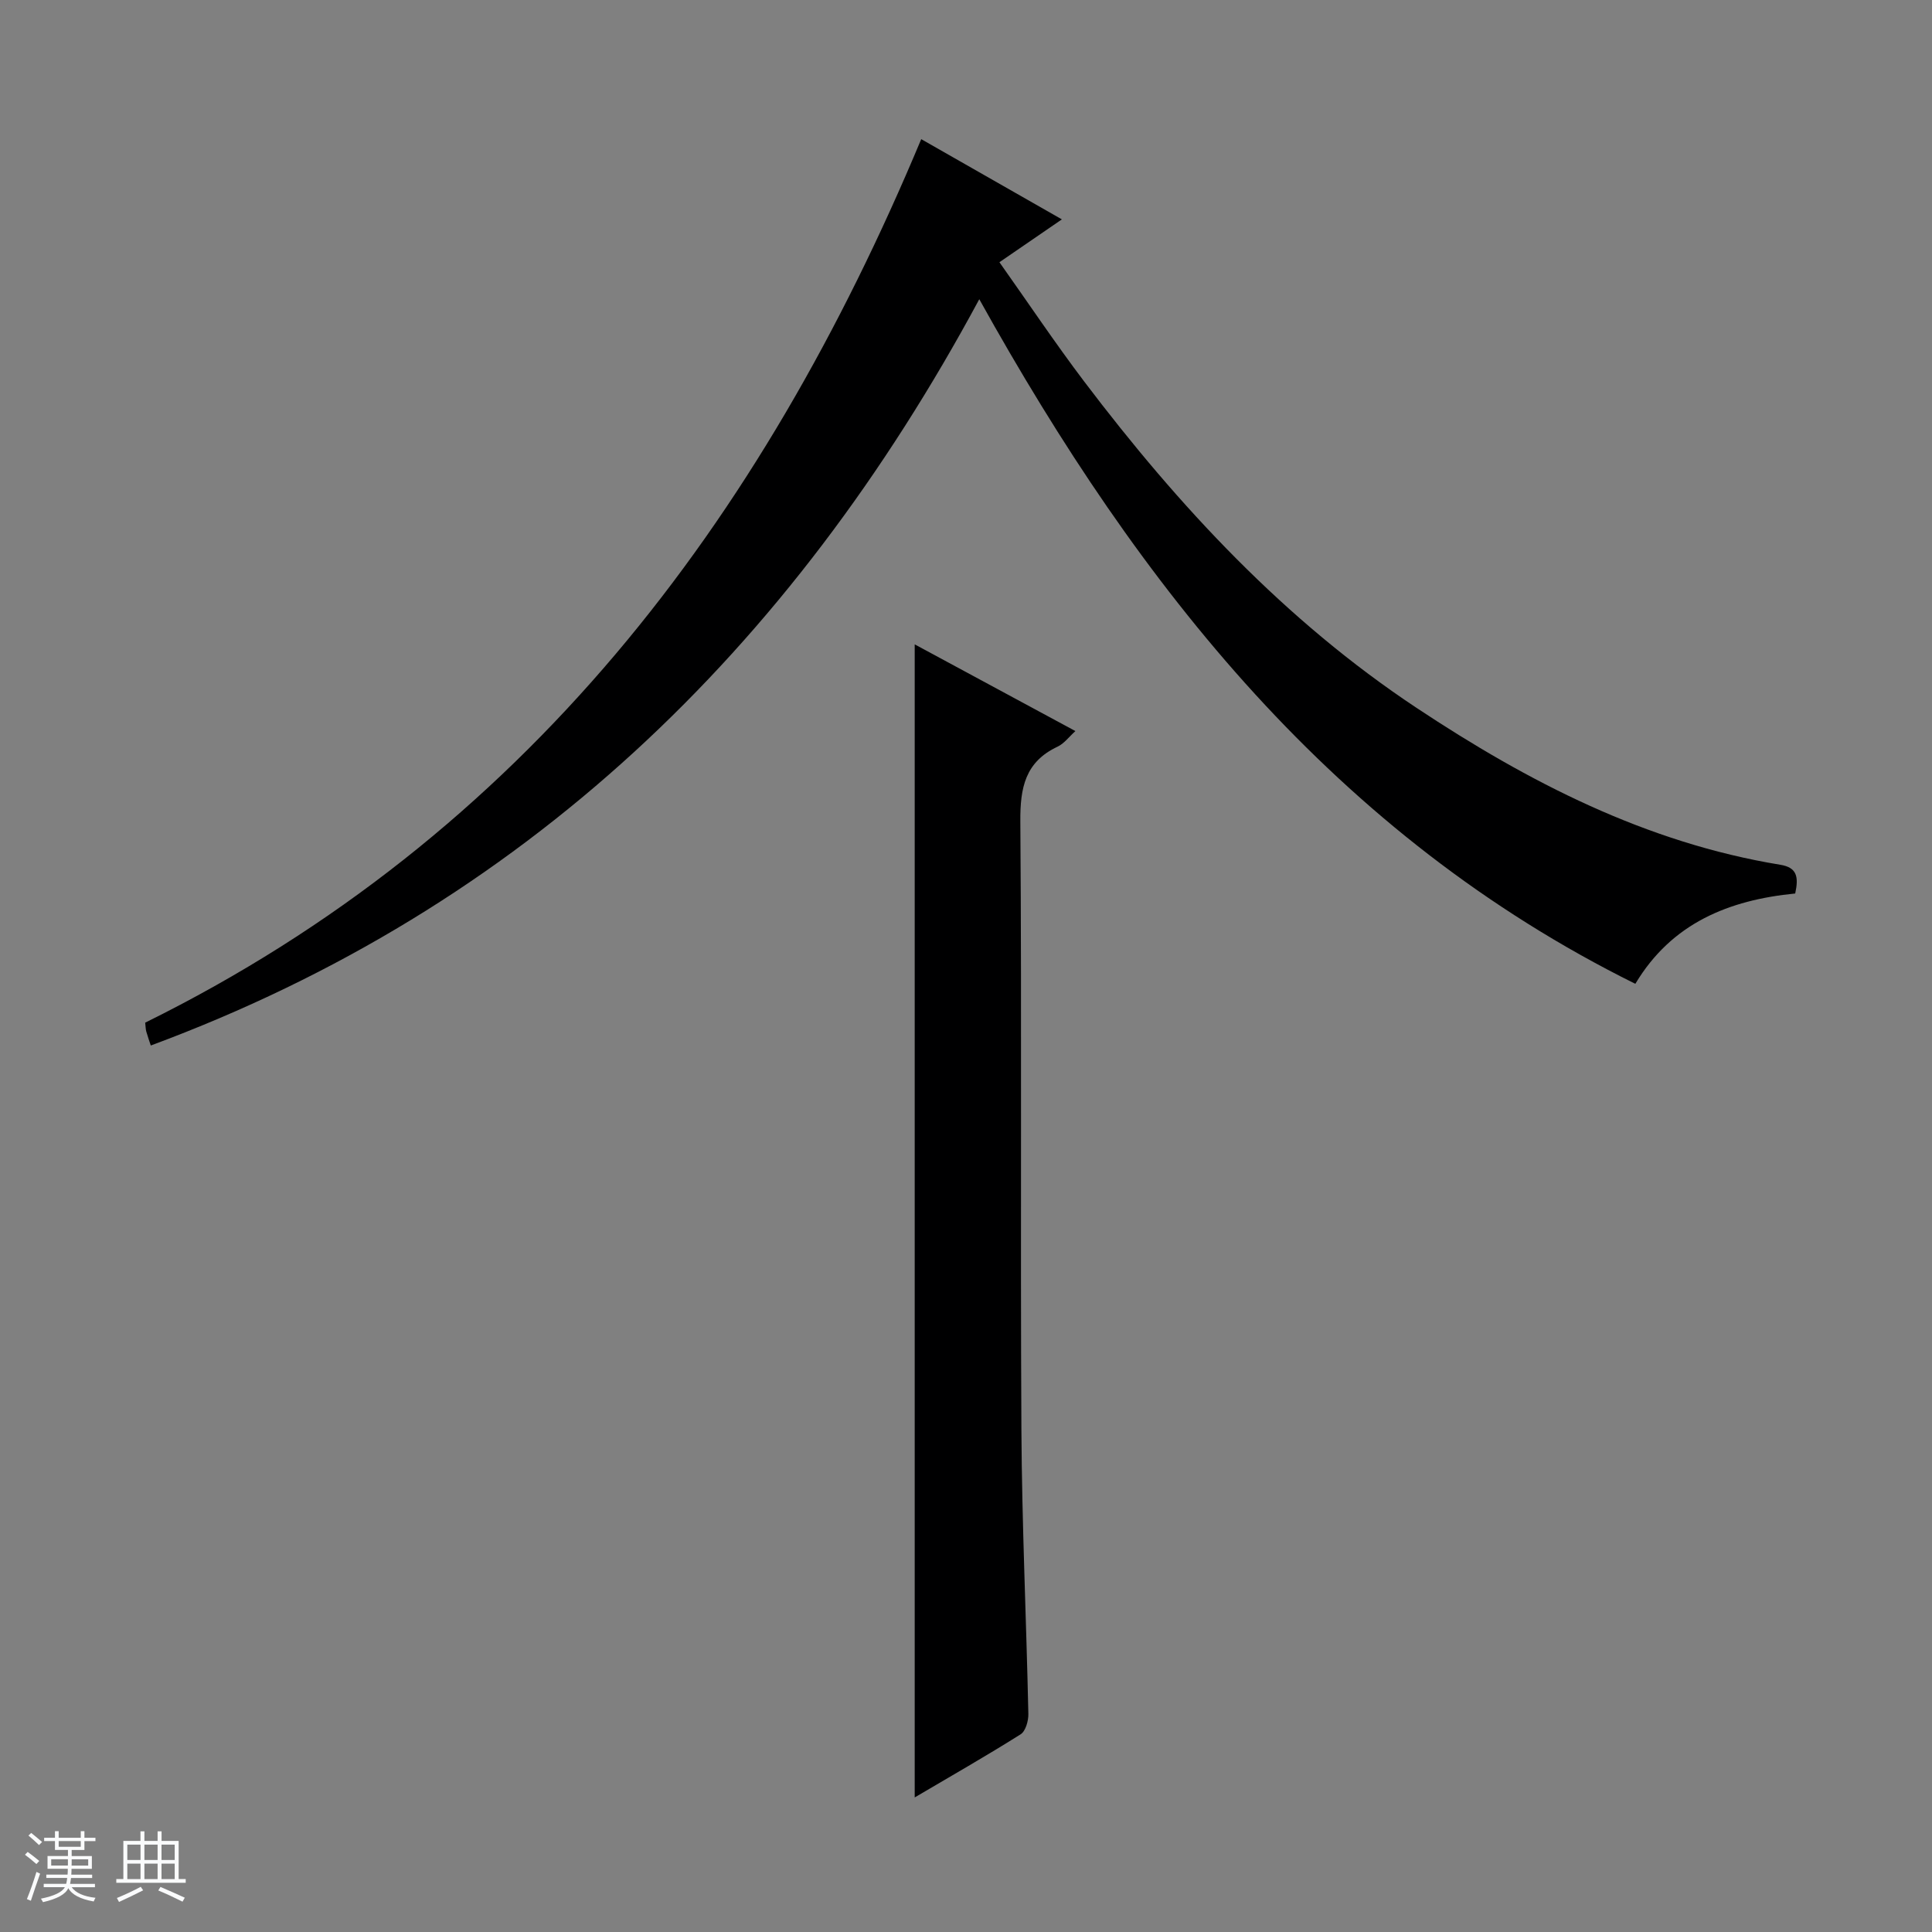 <svg enable-background="new 0 0 400 400" viewBox="0 0 400 400" xmlns="http://www.w3.org/2000/svg"><rect x="0" y="0" width="400" height="400" fill="#808080" stroke="none"/><path d="m5.17 384 .56-.58c.85.61 1.65 1.24 2.4 1.87l-.59.64c-.84-.73-1.63-1.38-2.37-1.93m1.22 9.53-.82-.34c.71-1.76 1.37-3.64 1.98-5.63.24.13.5.25.76.36-.6 1.67-1.24 3.54-1.92 5.61m-.5-13.5.57-.54c.56.44 1.31 1.06 2.26 1.87l-.64.64c-.68-.66-1.41-1.32-2.19-1.97m3.25.46h2.24v-1.36h.77v1.36h4.57v-1.36h.76v1.36h2.28v.69h-2.28v1.84h-2.64v1.26h4.18v2.64h-4.21c0 .45-.02.86-.05 1.21h4.32v.69h-4.38c-.04.34-.1.75-.19 1.22h5.15v.69h-4.82c.87 1.19 2.51 1.92 4.93 2.19-.17.31-.3.57-.37.76-2.77-.49-4.52-1.41-5.26-2.76-.56 1.26-2.3 2.23-5.24 2.9-.12-.24-.26-.48-.43-.72 2.73-.55 4.38-1.34 4.96-2.38h-4.38v-.69h4.65c.1-.38.17-.79.21-1.22h-4.32v-.69h4.4c.03-.34.05-.75.05-1.21h-4.2v-2.64h4.23v-1.26h-2.69v-1.84h-2.24zm1.46 4.46v1.29h3.45c.01-.4.02-.57.01-.53v-.32-.45h-3.46zm1.55-2.59h4.57v-1.19h-4.57zm6.11 2.59h-3.42v.77c-.01.19-.01.37-.02.53h3.44z" fill="#fafbfc"/><path d="m32.63 379.16h.82v1.98h3.54v7.89h1.46v.78h-14.37v-.78h1.46v-7.89h3.54v-1.98h.82v1.98h2.73zm-3.49 11.48.5.73c-1.61.82-3.28 1.63-5 2.41-.13-.27-.28-.55-.44-.82 1.75-.72 3.4-1.49 4.94-2.32m-2.78-5.55h2.73v-3.18h-2.73zm0 3.95h2.73v-3.2h-2.73zm3.54-3.95h2.73v-3.18h-2.73zm0 3.95h2.73v-3.2h-2.73zm7.89 4.68c-1.84-.92-3.51-1.7-5.02-2.32l.45-.73c1.89.8 3.57 1.55 5.04 2.23zm-1.62-11.81h-2.73v3.18h2.73zm-2.73 7.13h2.73v-3.2h-2.73v3.19z" fill="#fafbfc"/><g fill="#000001"><path d="m371.68 184.99c-13.77 1.35-25.6 6.15-33.1 18.7-62.06-30.76-102.57-81.89-135.83-141.74-39.13 72.7-94.37 125.9-171.53 154.51-.24-.72-.62-1.8-.94-2.91-.13-.46-.12-.96-.22-1.82 78.49-38.76 127.51-103.55 160.67-182.92 9.41 5.37 19.03 10.86 29.12 16.61-4.38 3-8.32 5.71-12.93 8.87 5.91 8.34 11.5 16.7 17.56 24.71 19.6 25.88 41.52 49.46 68.79 67.55 23.15 15.36 47.53 27.93 75.32 32.49 3.5.57 3.82 2.53 3.09 5.95z"/><path d="m189.38 372.14c0-79.92 0-158.99 0-238.73 11.05 5.96 21.96 11.85 33.27 17.95-1.35 1.22-2.34 2.59-3.68 3.22-6.72 3.16-7.77 8.5-7.72 15.45.31 41.98-.01 83.97.22 125.96.11 19.62 1.02 39.24 1.44 58.86.03 1.43-.57 3.57-1.6 4.22-7.11 4.48-14.43 8.65-21.93 13.07z"/></g></svg>